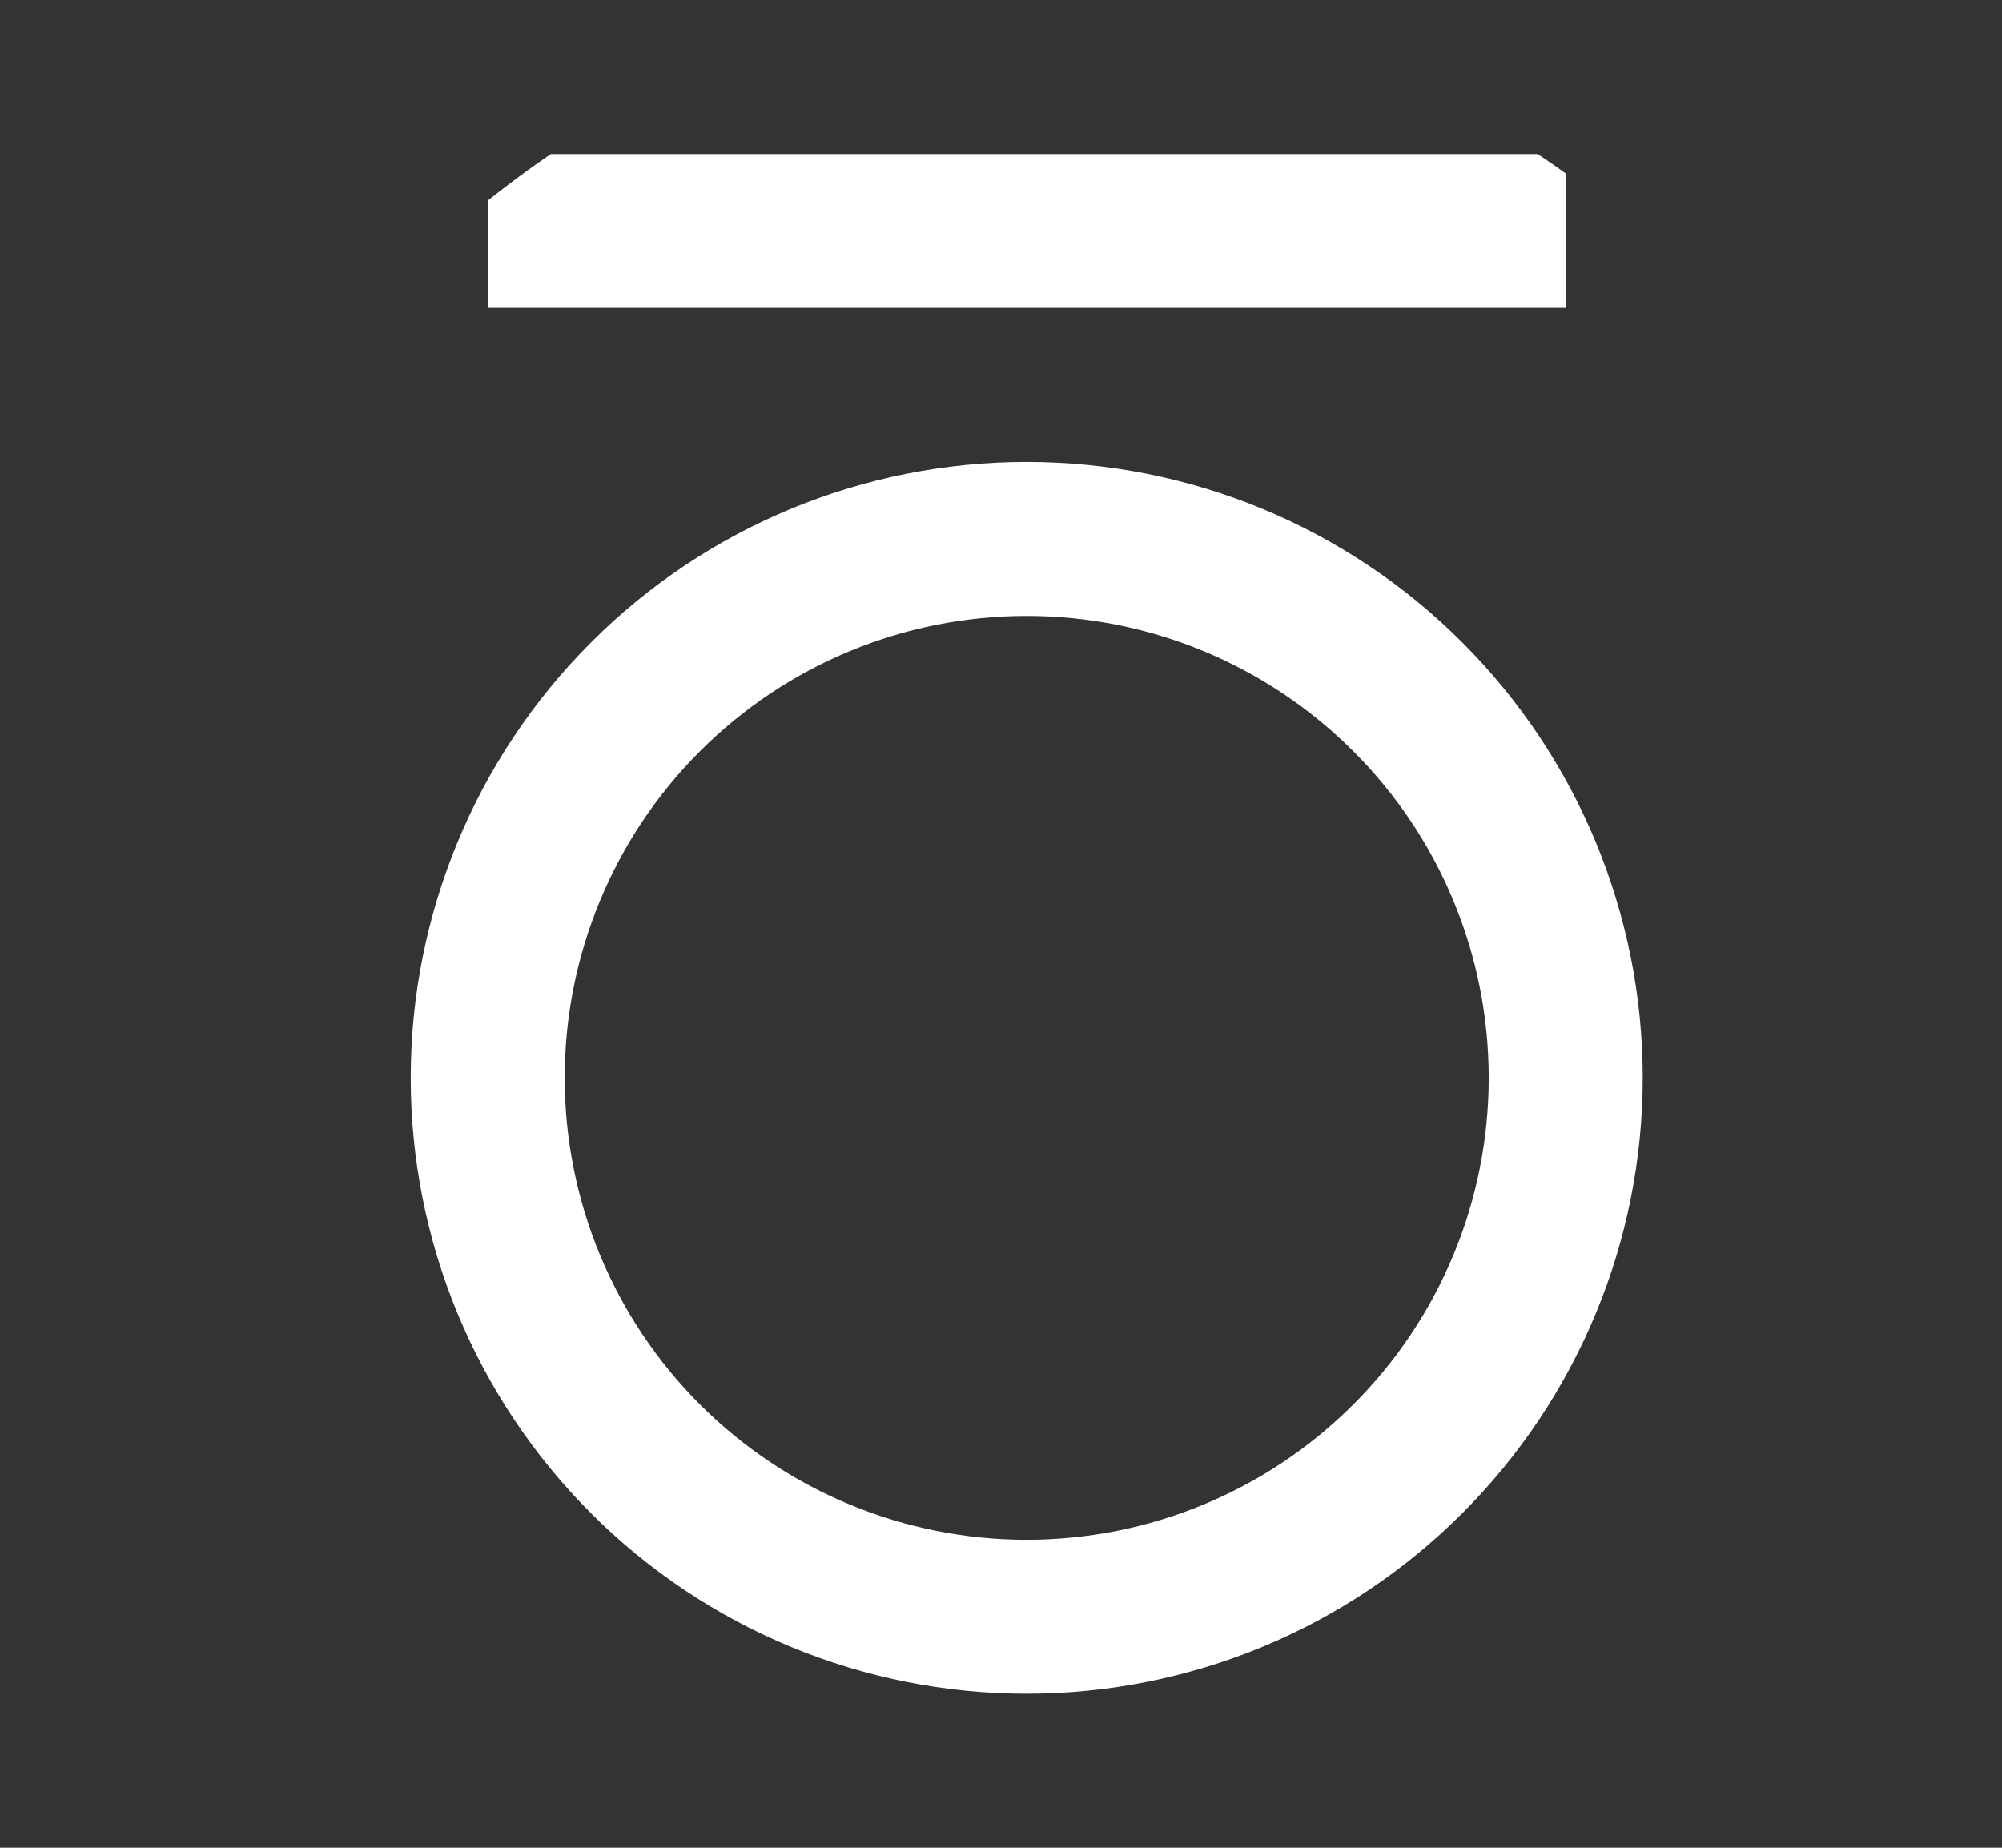 <svg width="13" height="12" viewBox="0 0 13 12" fill="none" xmlns="http://www.w3.org/2000/svg">
<rect x="0" y="0" width="13" height="12" fill="#333333" stroke="none"/>
<g clip-path="url(#clip0_1268_18987)">
<path d="M3.167 2H10.167V1H3.167V2ZM6.667 3C5.606 3 4.588 3.421 3.838 4.172C3.088 4.922 2.667 5.939 2.667 7C2.667 8.061 3.088 9.078 3.838 9.828C4.588 10.579 5.606 11 6.667 11C7.727 11 8.745 10.579 9.495 9.828C10.245 9.078 10.667 8.061 10.667 7C10.667 5.939 10.245 4.922 9.495 4.172C8.745 3.421 7.727 3 6.667 3ZM6.667 4C7.462 4 8.225 4.316 8.788 4.879C9.351 5.441 9.667 6.204 9.667 7C9.667 7.796 9.351 8.559 8.788 9.121C8.225 9.684 7.462 10 6.667 10C5.871 10 5.108 9.684 4.545 9.121C3.983 8.559 3.667 7.796 3.667 7C3.667 6.204 3.983 5.441 4.545 4.879C5.108 4.316 5.871 4 6.667 4Z" fill="white"/>
</g>
<defs>
<clipPath id="clip0_1268_18987">
<rect width="12" height="12" rx="6" transform="matrix(1 0 0 -1 0.667 12)" fill="white"/>
</clipPath>
</defs>
</svg>
